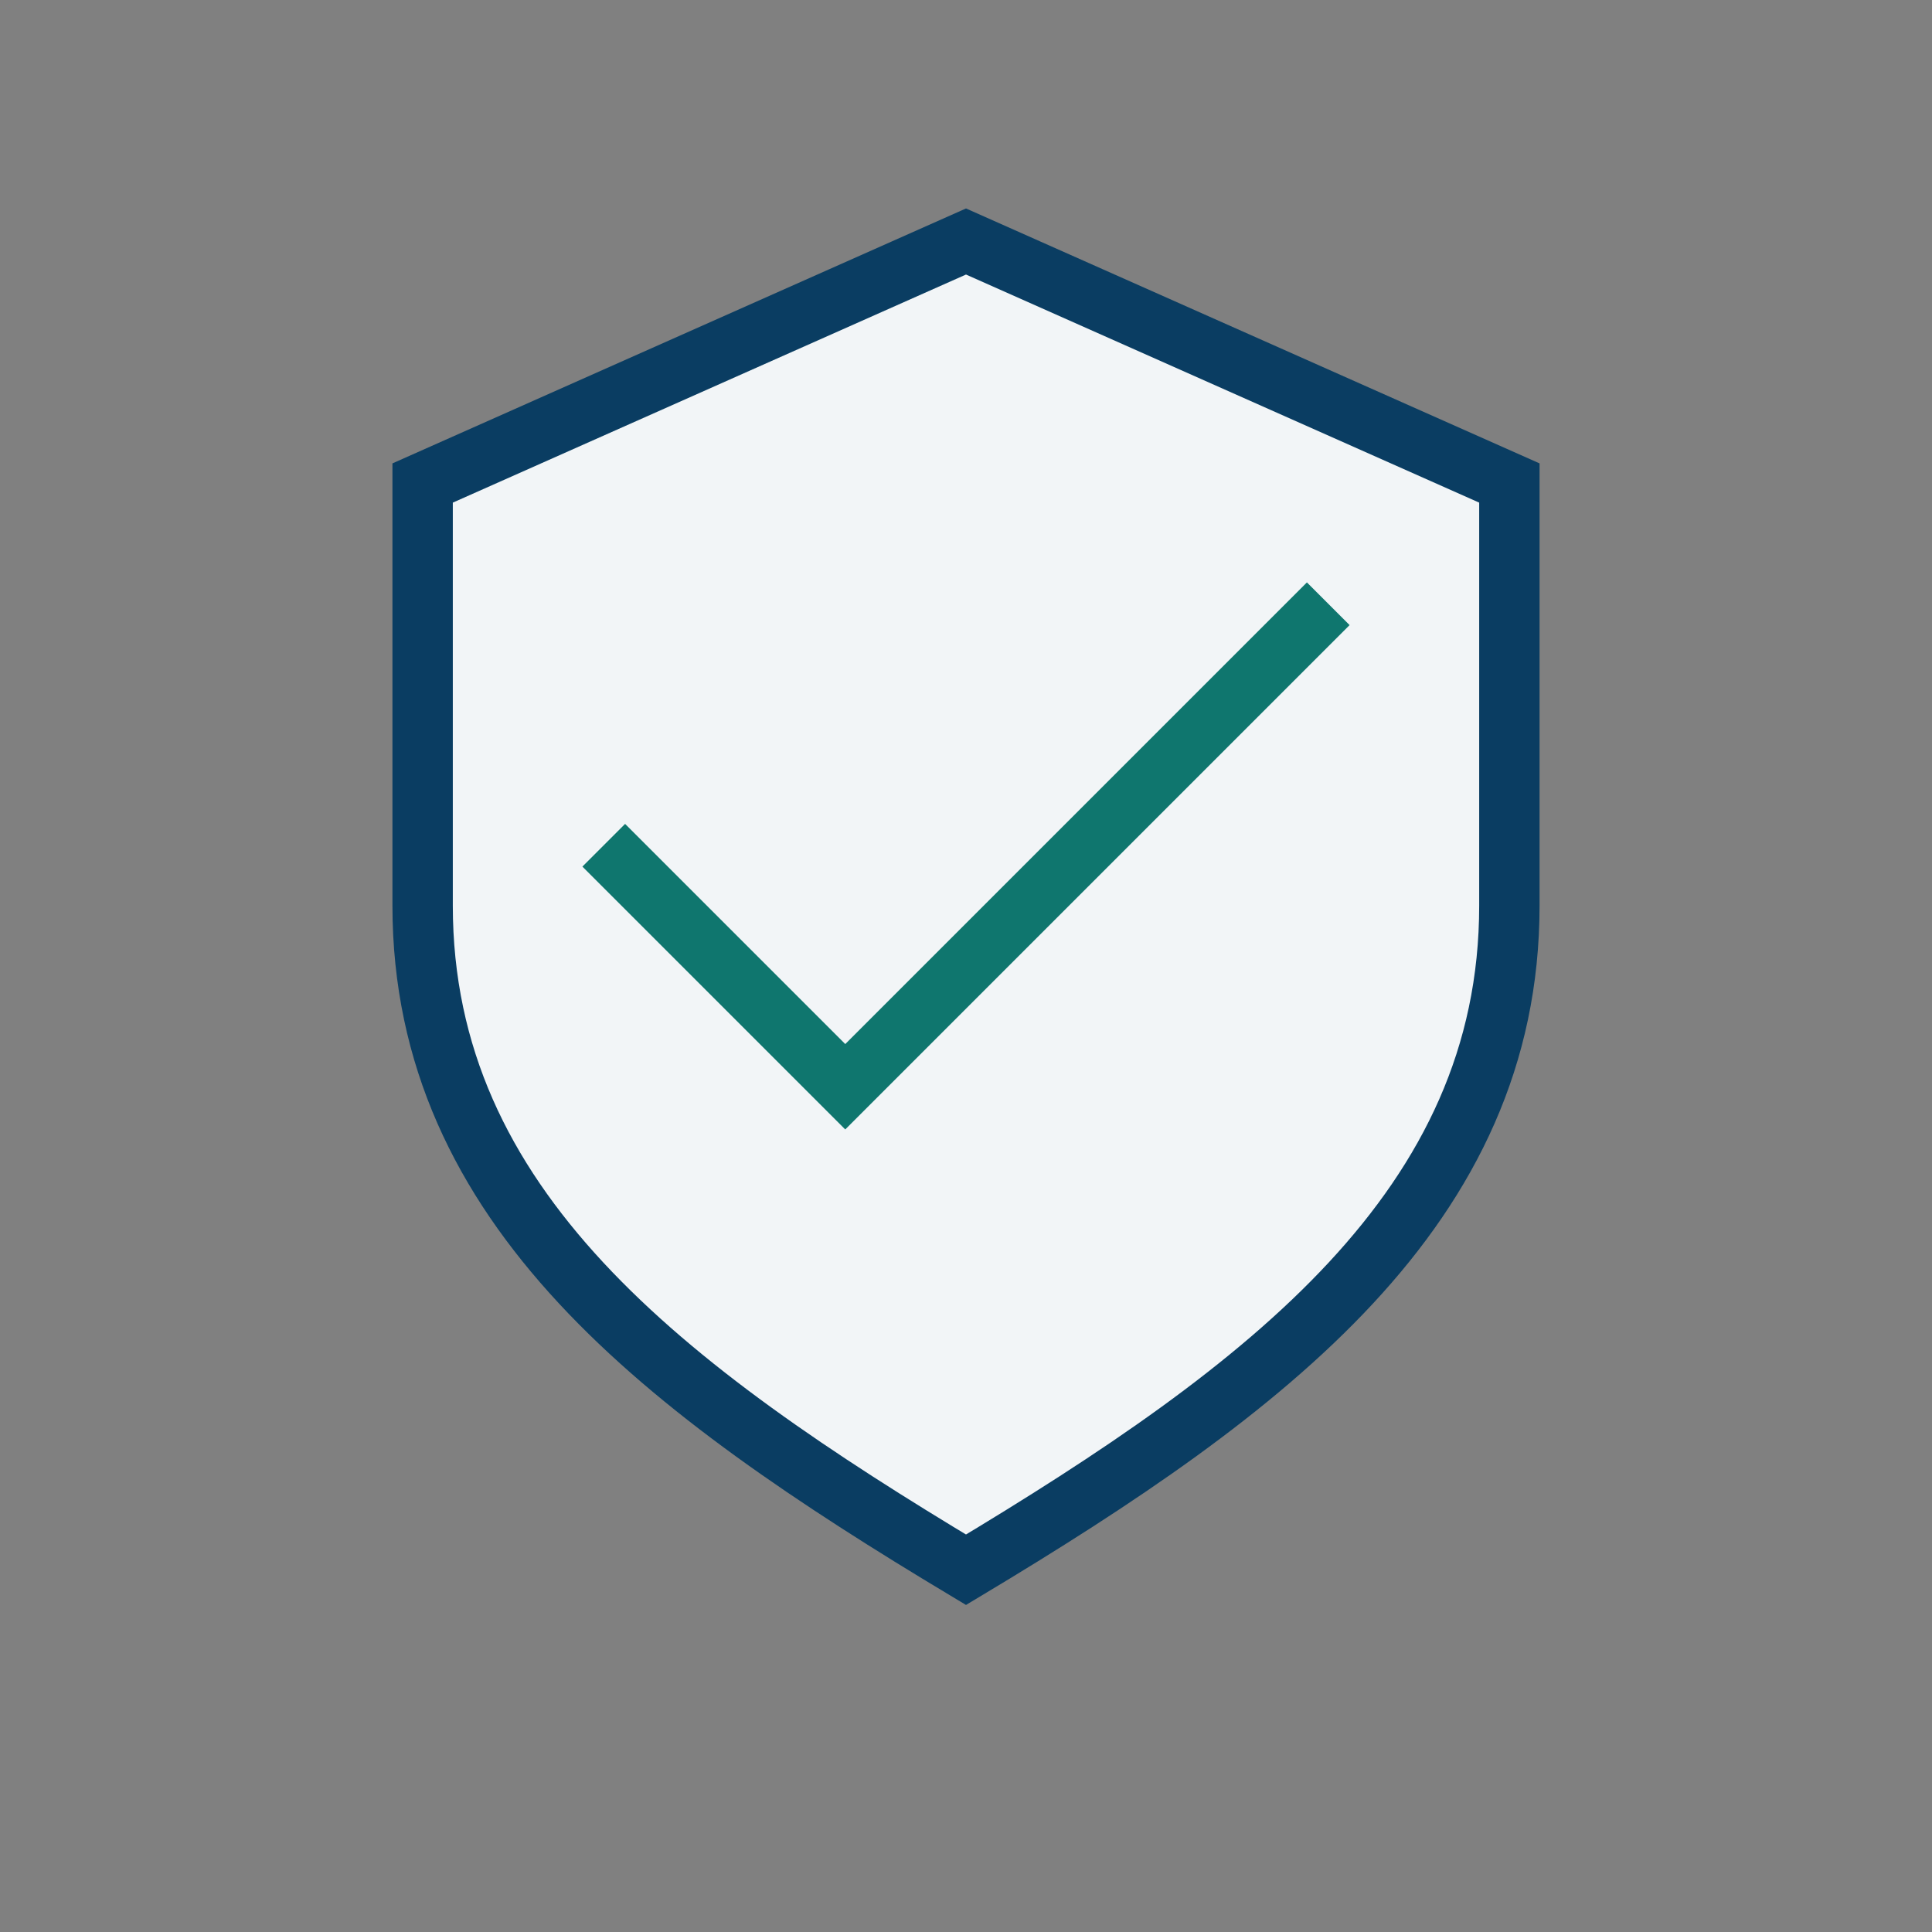 <?xml version="1.0" encoding="UTF-8"?>
<svg xmlns="http://www.w3.org/2000/svg" width="32" height="32" viewBox="0 0 32 32"><rect x="0" y="0" width="32" height="32" fill="#808080" stroke="none"/><path fill="#F2F5F7" stroke="#0A3D62" d="M16 4l9 4v7c0 5-4 8-9 11-5-3-9-6-9-11V8z"/><path fill="none" stroke="#0F766E" d="m10 14 4 4 8-8"/></svg>